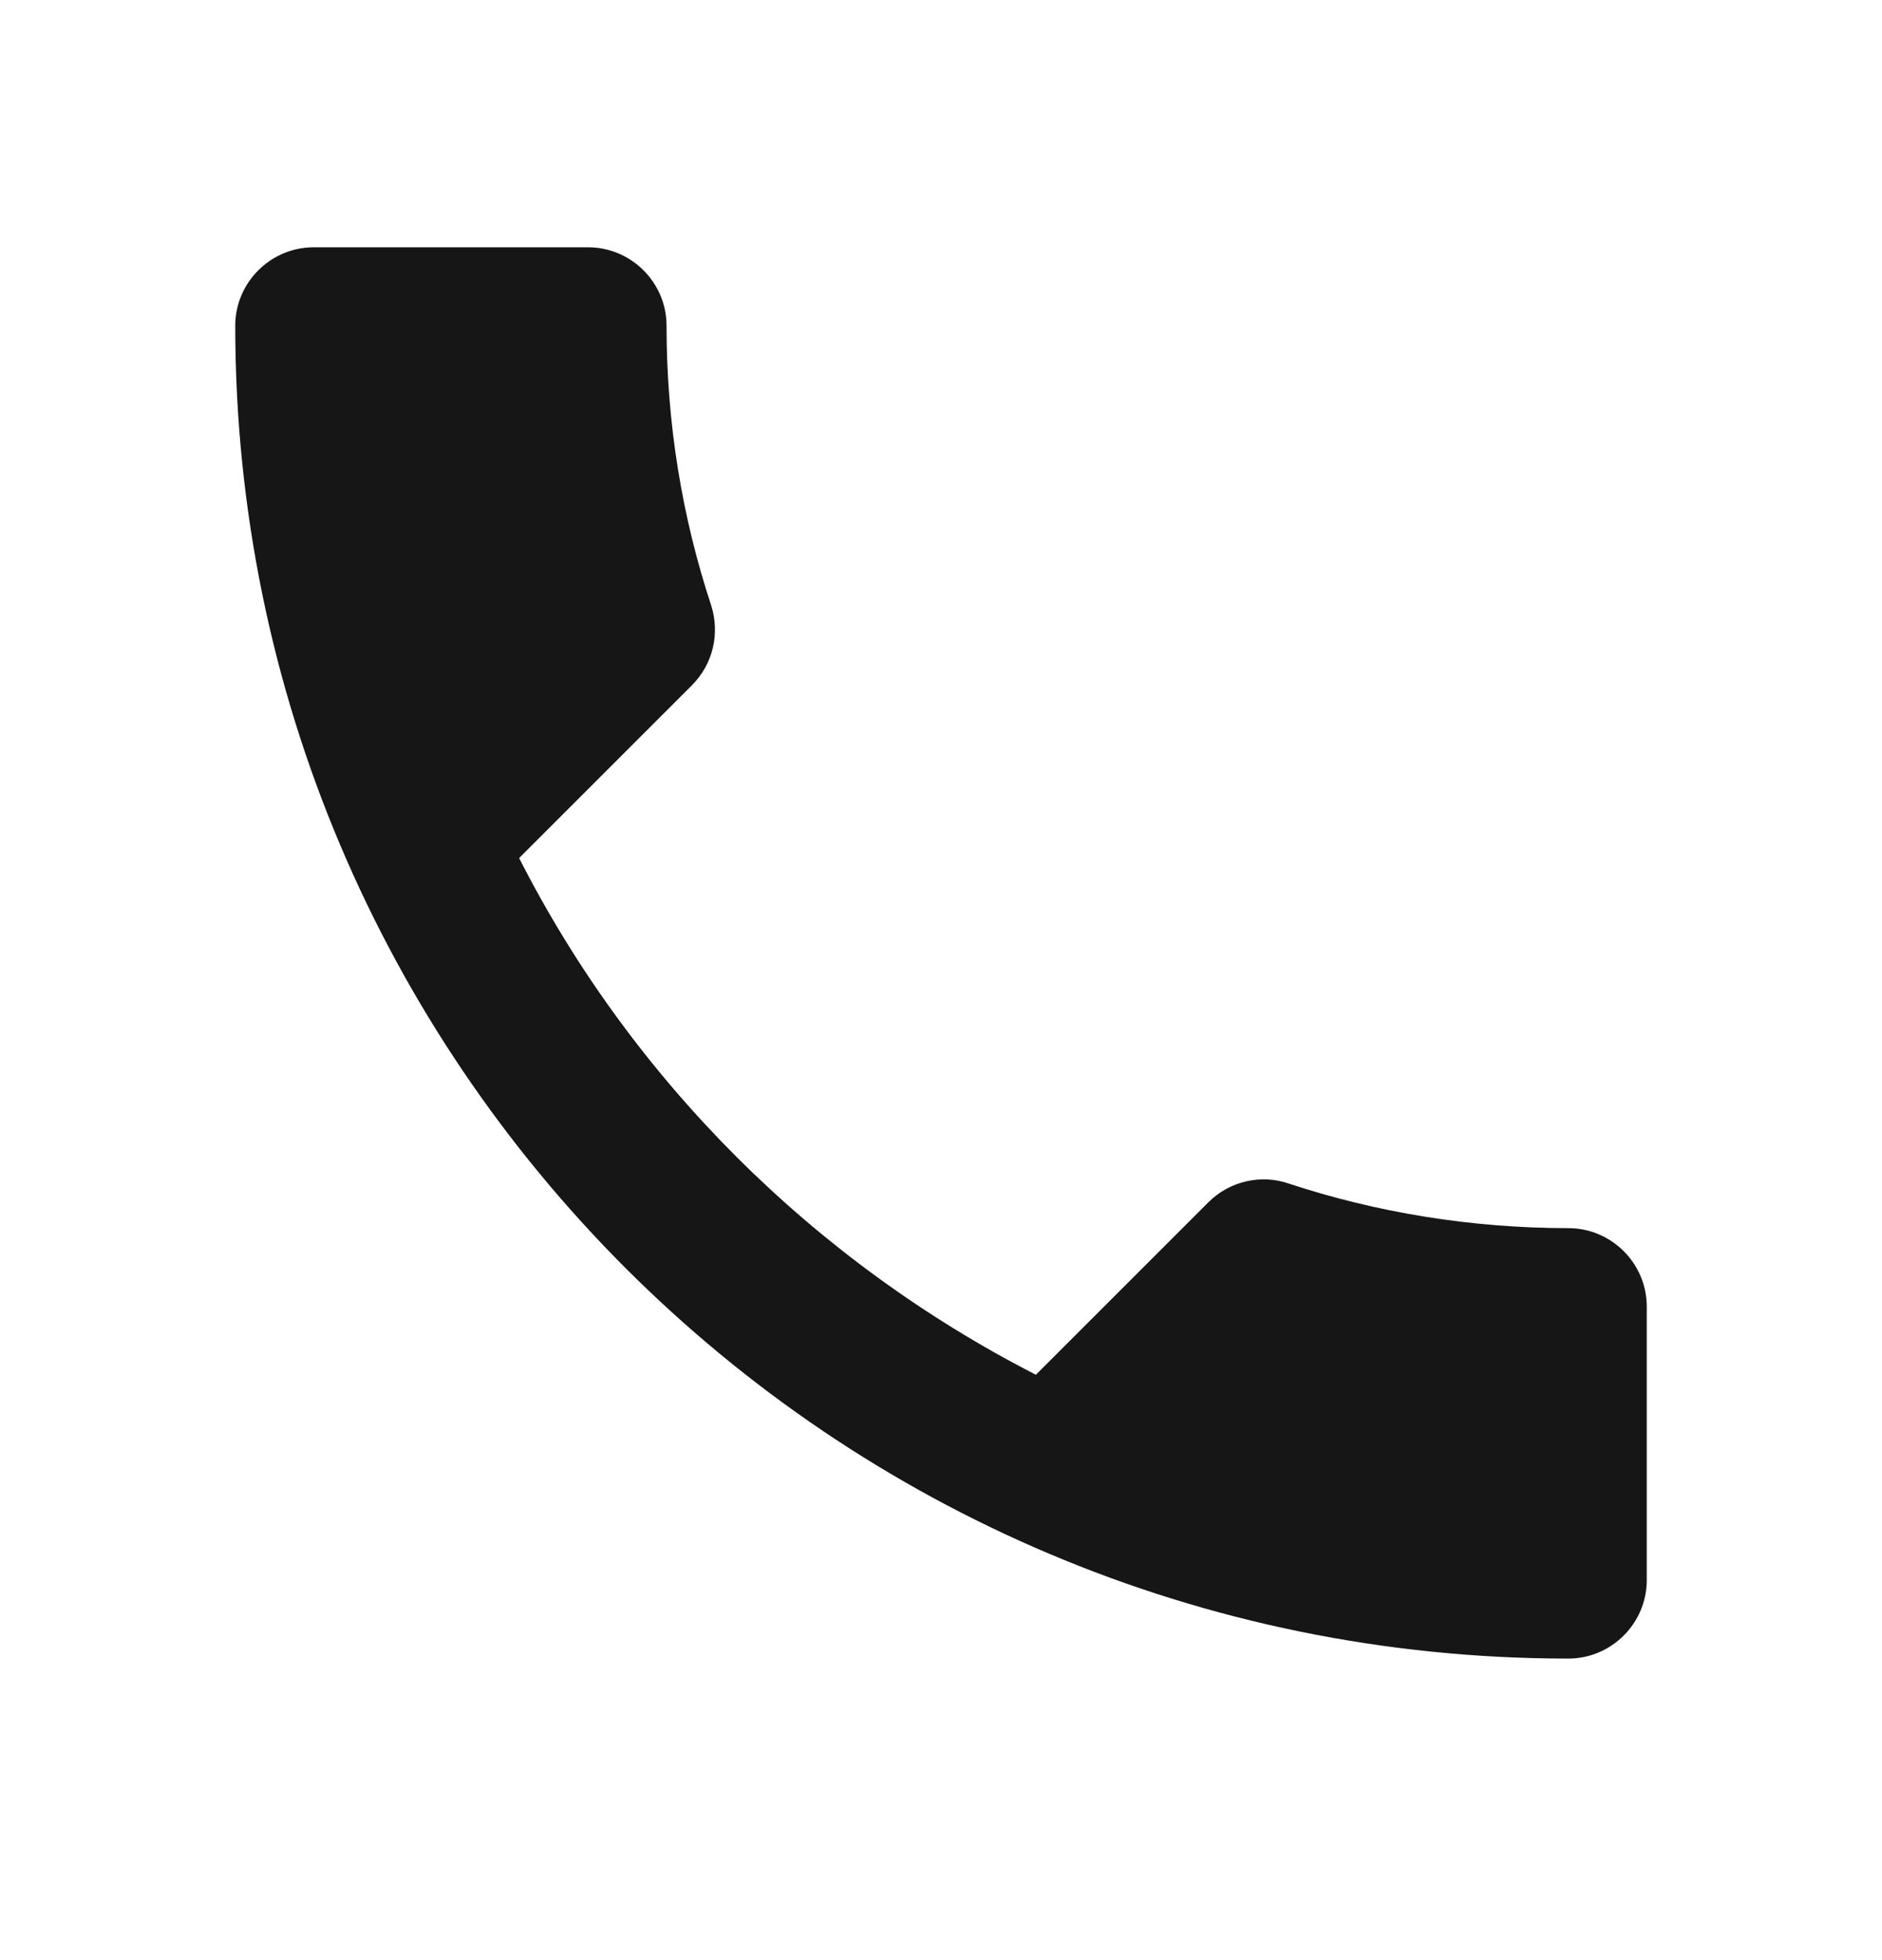<svg width="24" height="25" viewBox="0 0 24 25" fill="none" xmlns="http://www.w3.org/2000/svg">
<g clip-path="url(#clip0_464_3438)">
<path d="M6.62 10.944C8.06 13.774 10.38 16.084 13.21 17.534L15.41 15.334C15.68 15.064 16.08 14.974 16.43 15.094C17.55 15.464 18.76 15.664 20 15.664C20.55 15.664 21 16.114 21 16.664V20.154C21 20.704 20.55 21.154 20 21.154C10.61 21.154 3 13.544 3 4.154C3 3.604 3.45 3.154 4 3.154H7.5C8.05 3.154 8.5 3.604 8.5 4.154C8.5 5.404 8.7 6.604 9.07 7.724C9.18 8.074 9.1 8.464 8.82 8.744L6.62 10.944Z" fill="#161616"/>
</g>
<defs>
<clipPath id="clip0_464_3438">
<rect width="24" height="24" fill="white" transform="translate(0 0.154)"/>
</clipPath>
</defs>
</svg>
